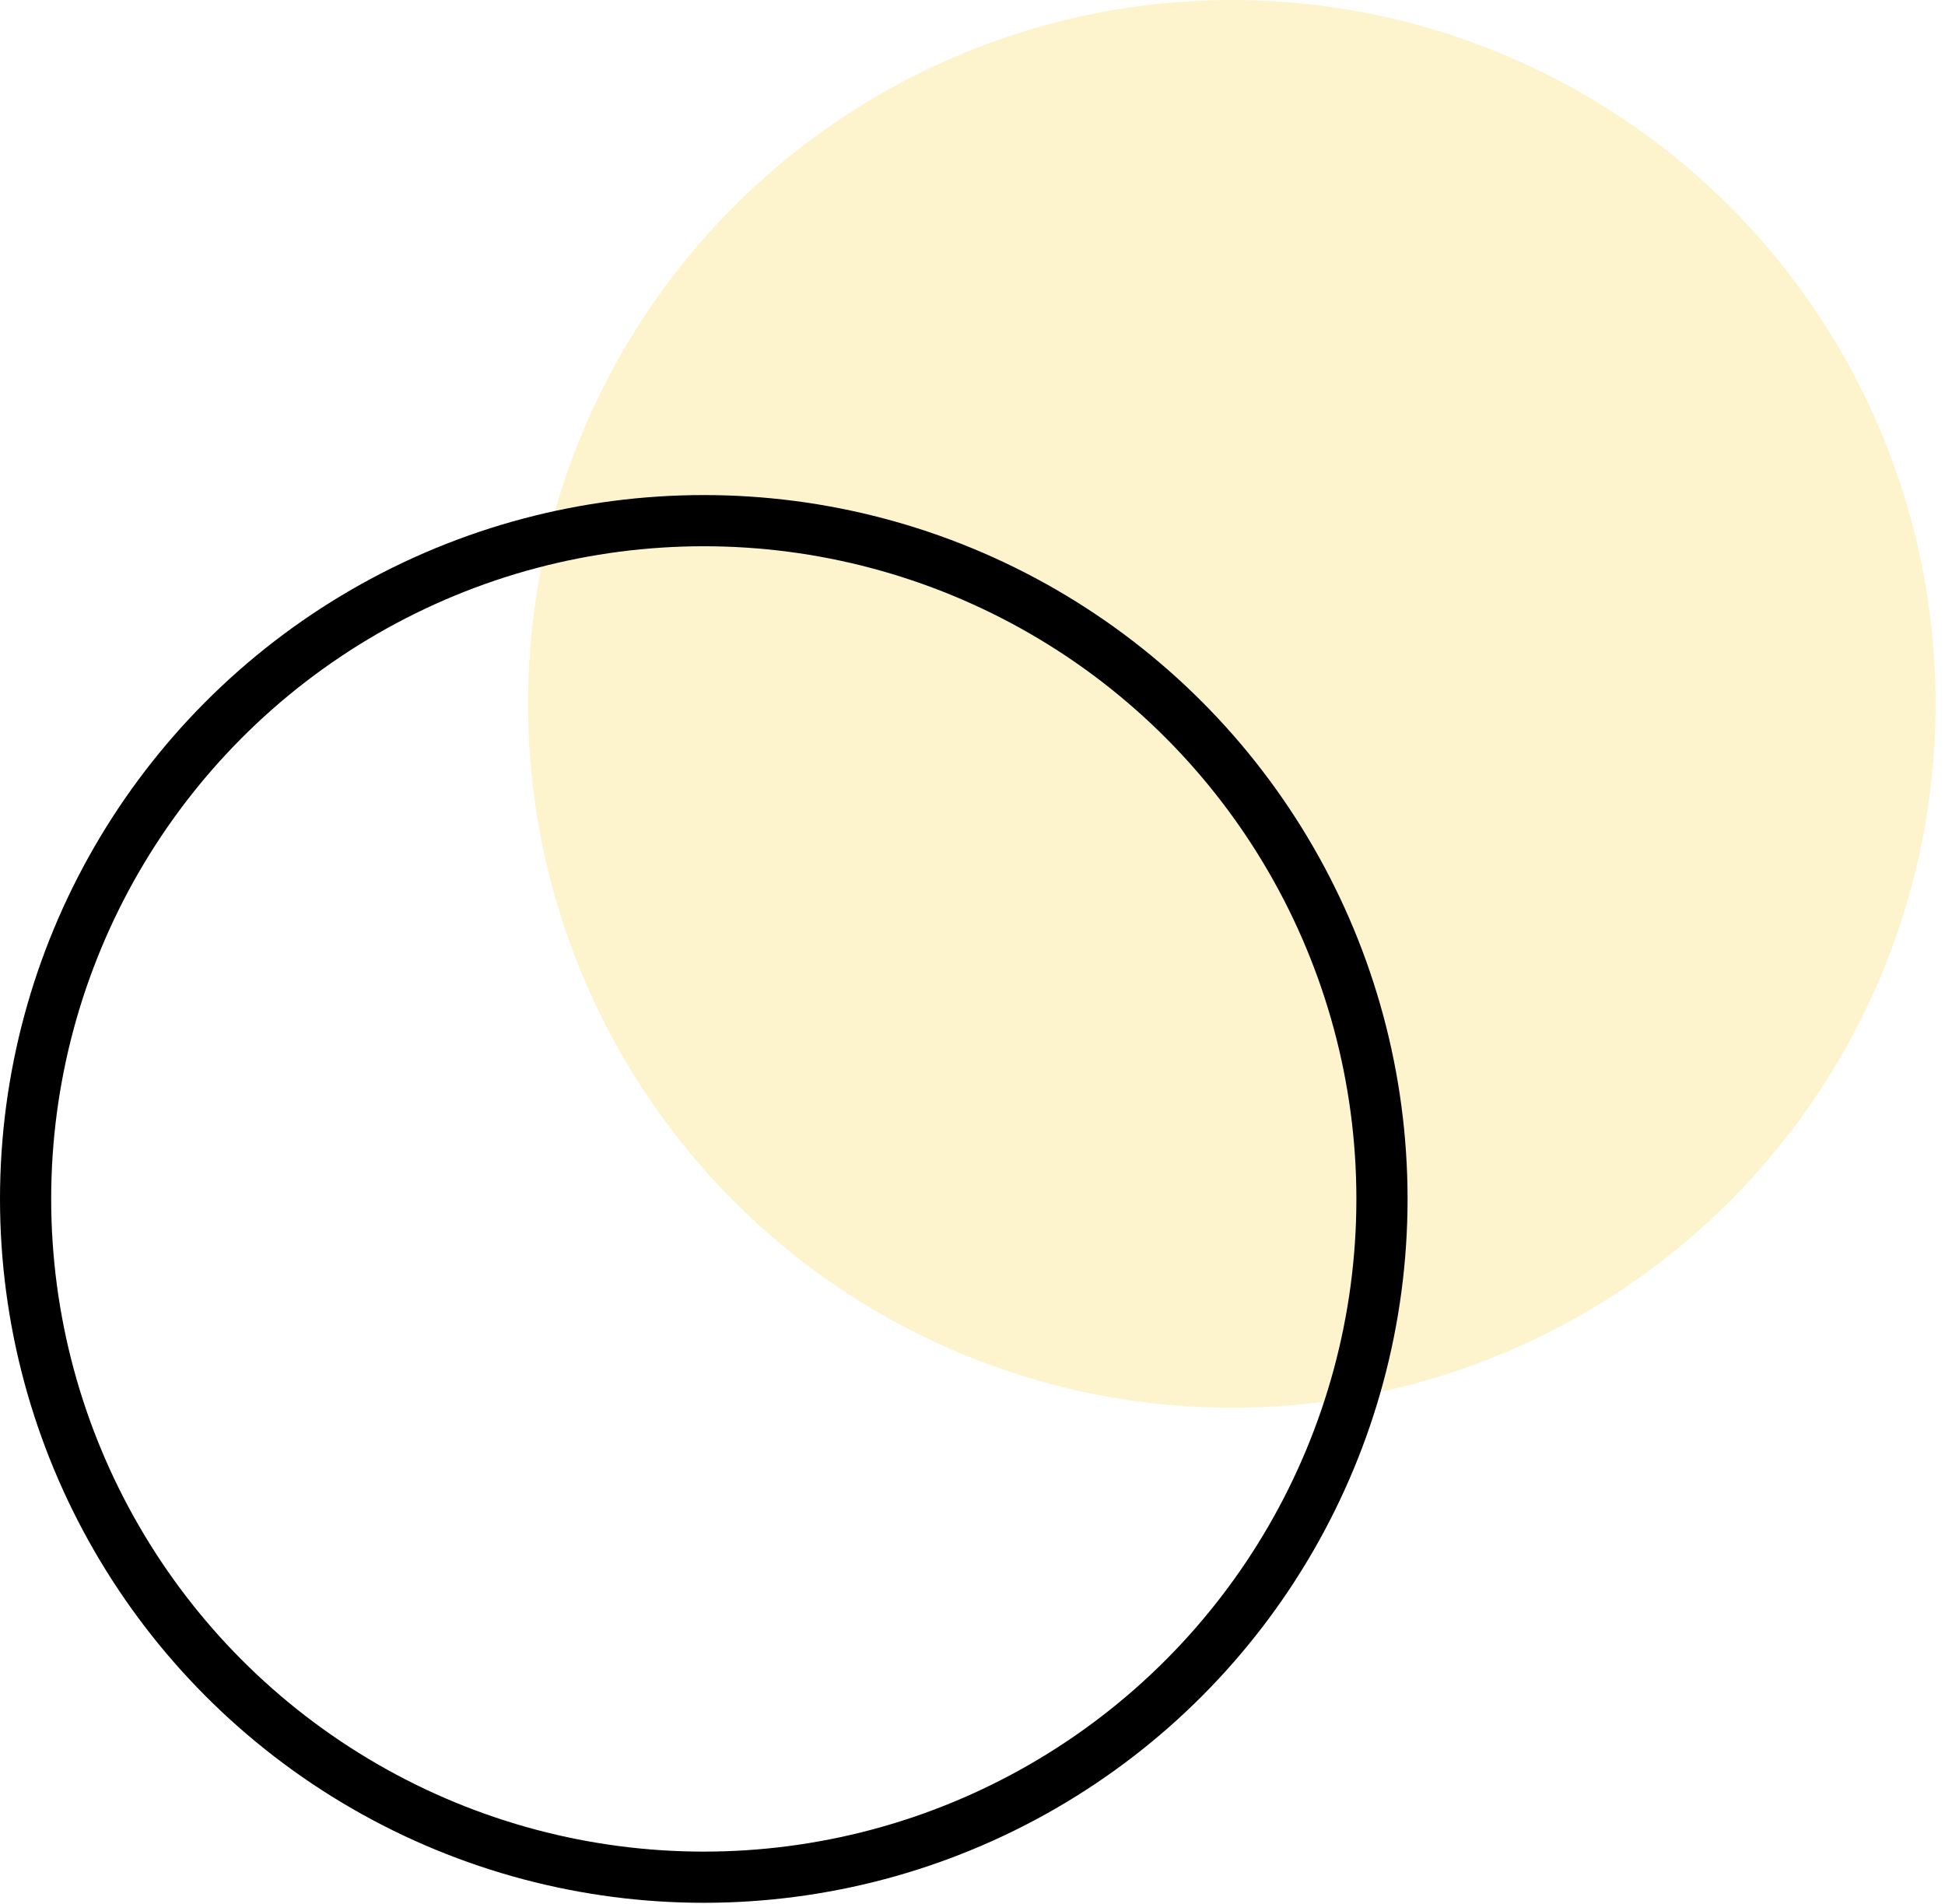 <svg xmlns="http://www.w3.org/2000/svg" width="190" height="186" viewBox="0 0 190 186" fill="none"><circle opacity="0.2" cx="120.332" cy="68.75" r="68.75" fill="#F8CB0B"></circle><circle cx="68.75" cy="117.105" r="66.25" stroke="black" stroke-width="5"></circle></svg>